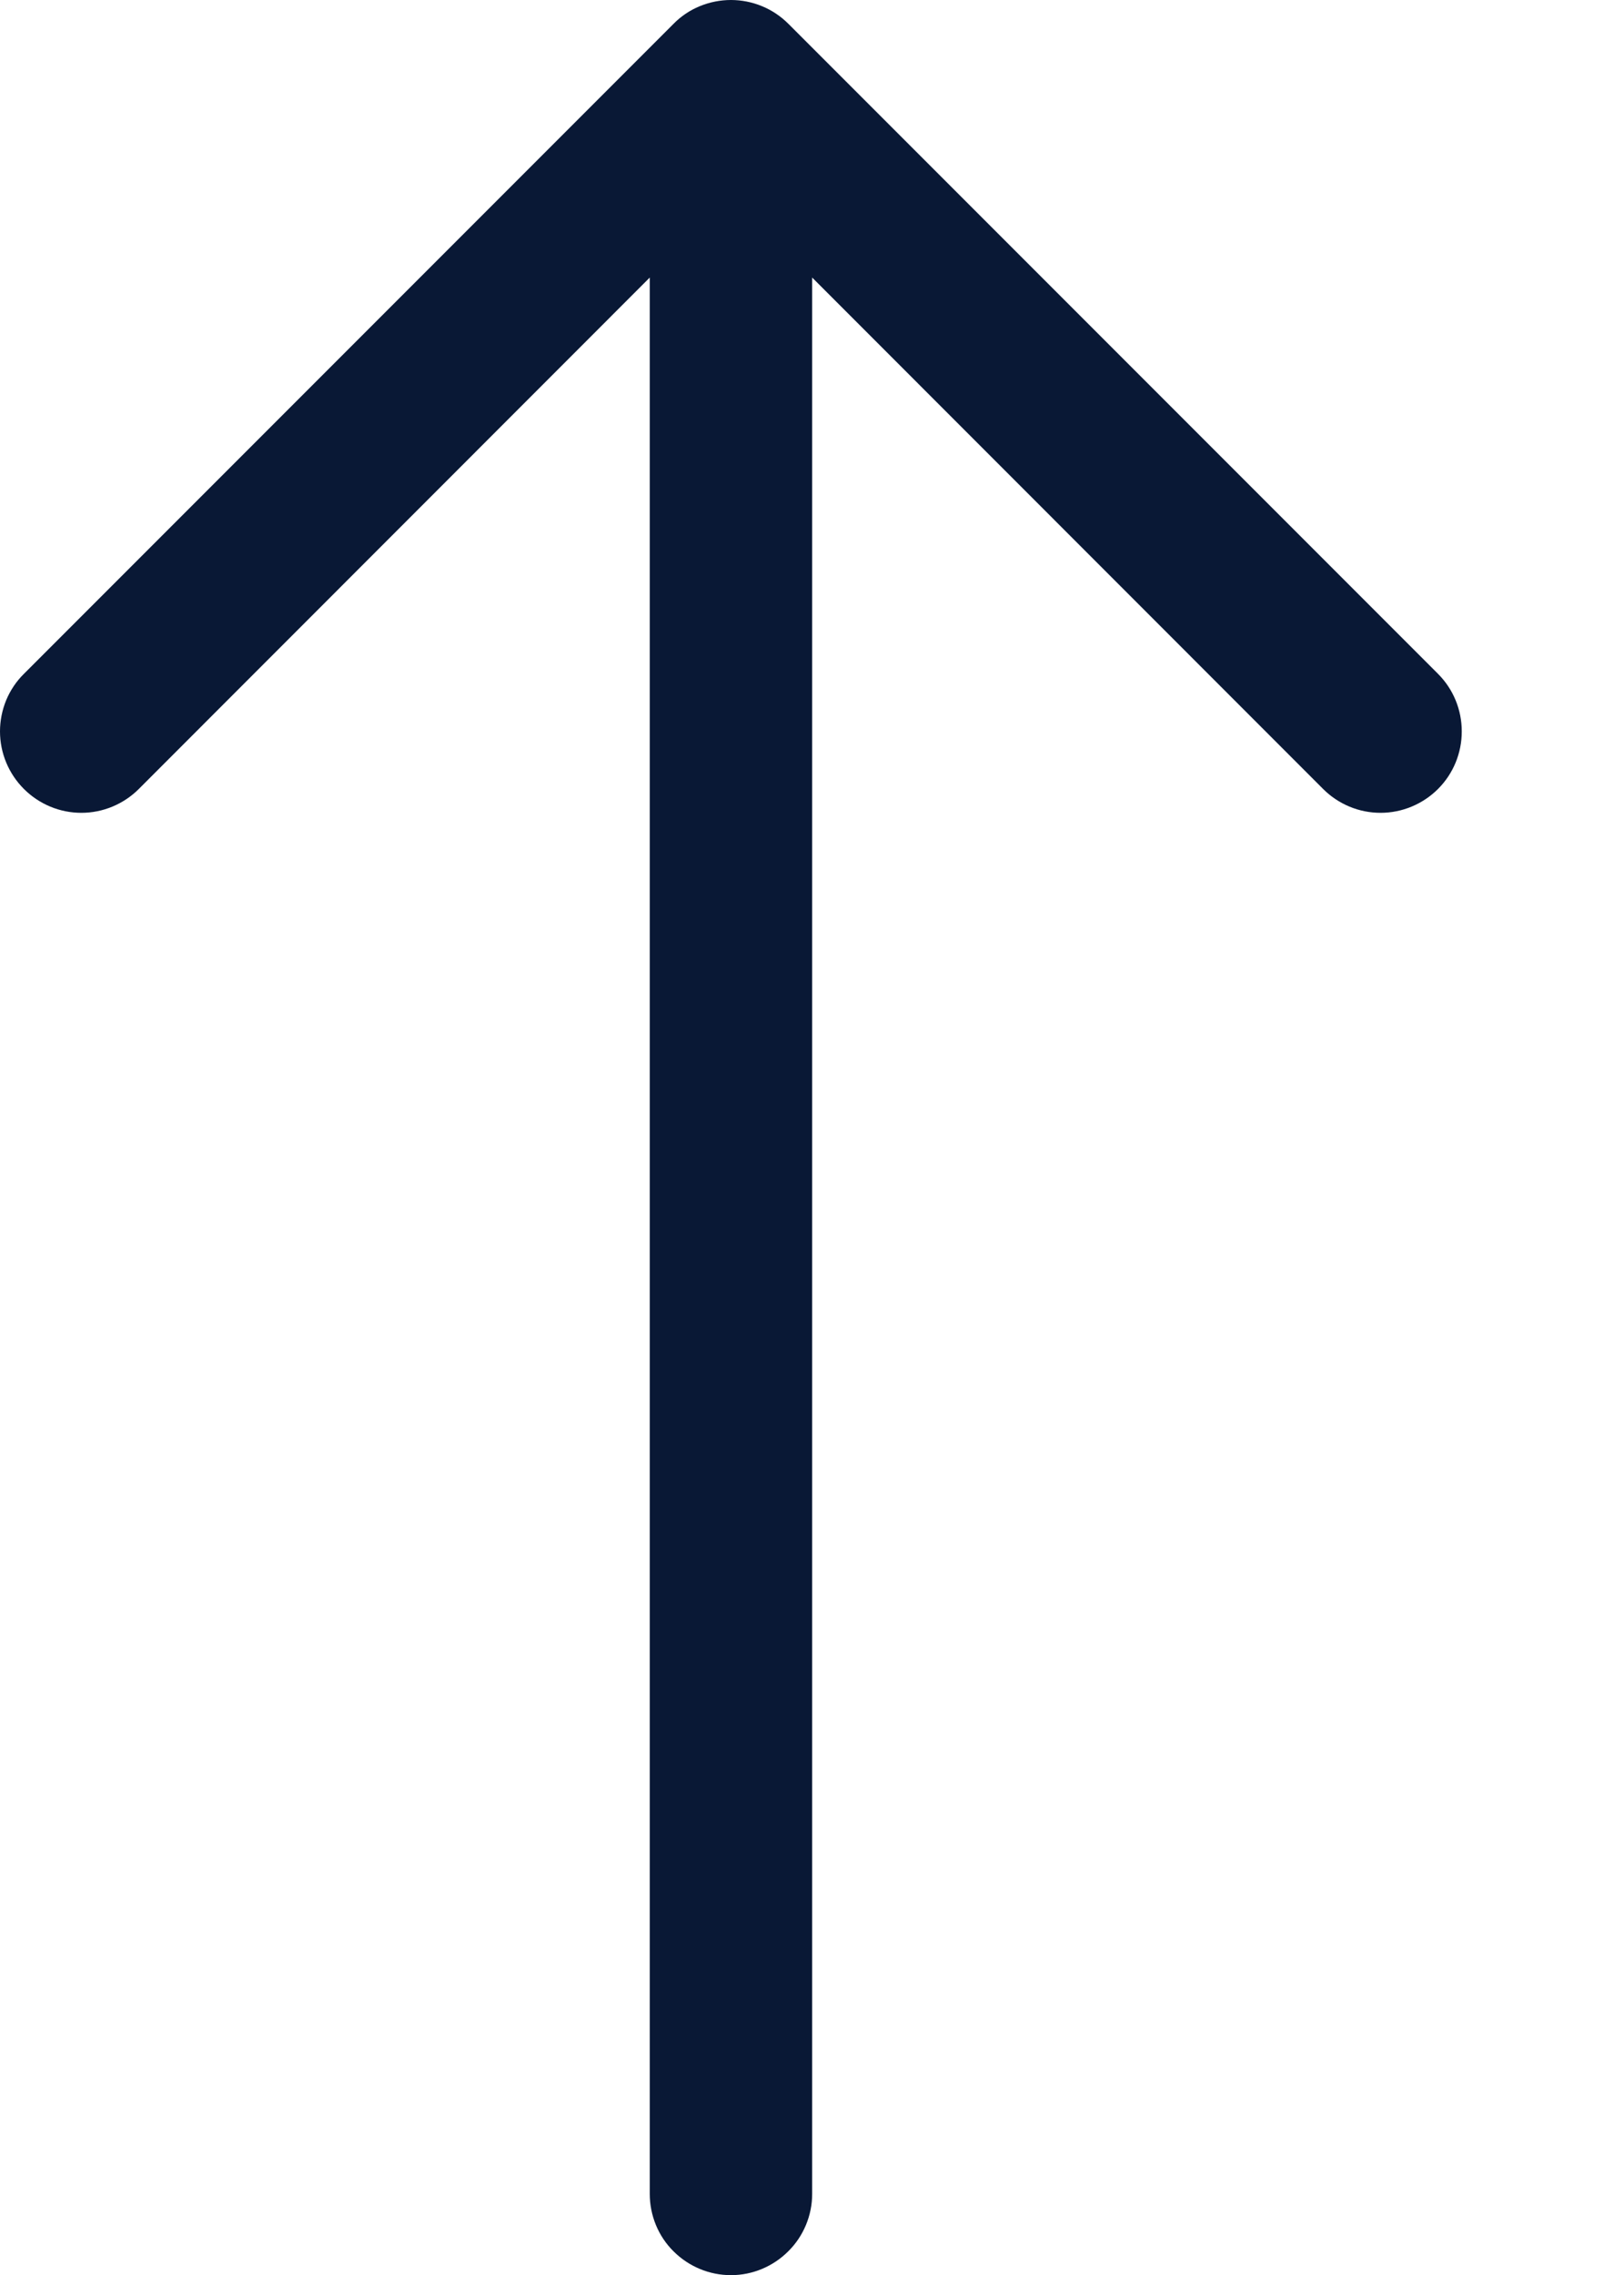 <svg width="10" height="14" viewBox="0 0 10 14" fill="none" xmlns="http://www.w3.org/2000/svg">
<path fill-rule="evenodd" clip-rule="evenodd" d="M4.501 14.001C4.633 14.001 4.76 13.948 4.854 13.854C4.948 13.761 5.001 13.633 5.001 13.501V1.708L8.147 4.855C8.241 4.949 8.368 5.002 8.501 5.002C8.633 5.002 8.761 4.949 8.855 4.855C8.949 4.761 9.001 4.634 9.001 4.501C9.001 4.368 8.949 4.241 8.855 4.147L4.855 0.147C4.808 0.1 4.753 0.063 4.692 0.038C4.632 0.013 4.566 0 4.501 0C4.435 0 4.37 0.013 4.309 0.038C4.248 0.063 4.193 0.1 4.147 0.147L0.147 4.147C0.1 4.193 0.063 4.249 0.038 4.309C0.013 4.37 0 4.435 0 4.501C0 4.634 0.053 4.761 0.147 4.855C0.241 4.949 0.368 5.002 0.501 5.002C0.633 5.002 0.761 4.949 0.855 4.855L4.001 1.708V13.501C4.001 13.633 4.053 13.761 4.147 13.854C4.241 13.948 4.368 14.001 4.501 14.001Z" fill="#091835"/>
</svg>
